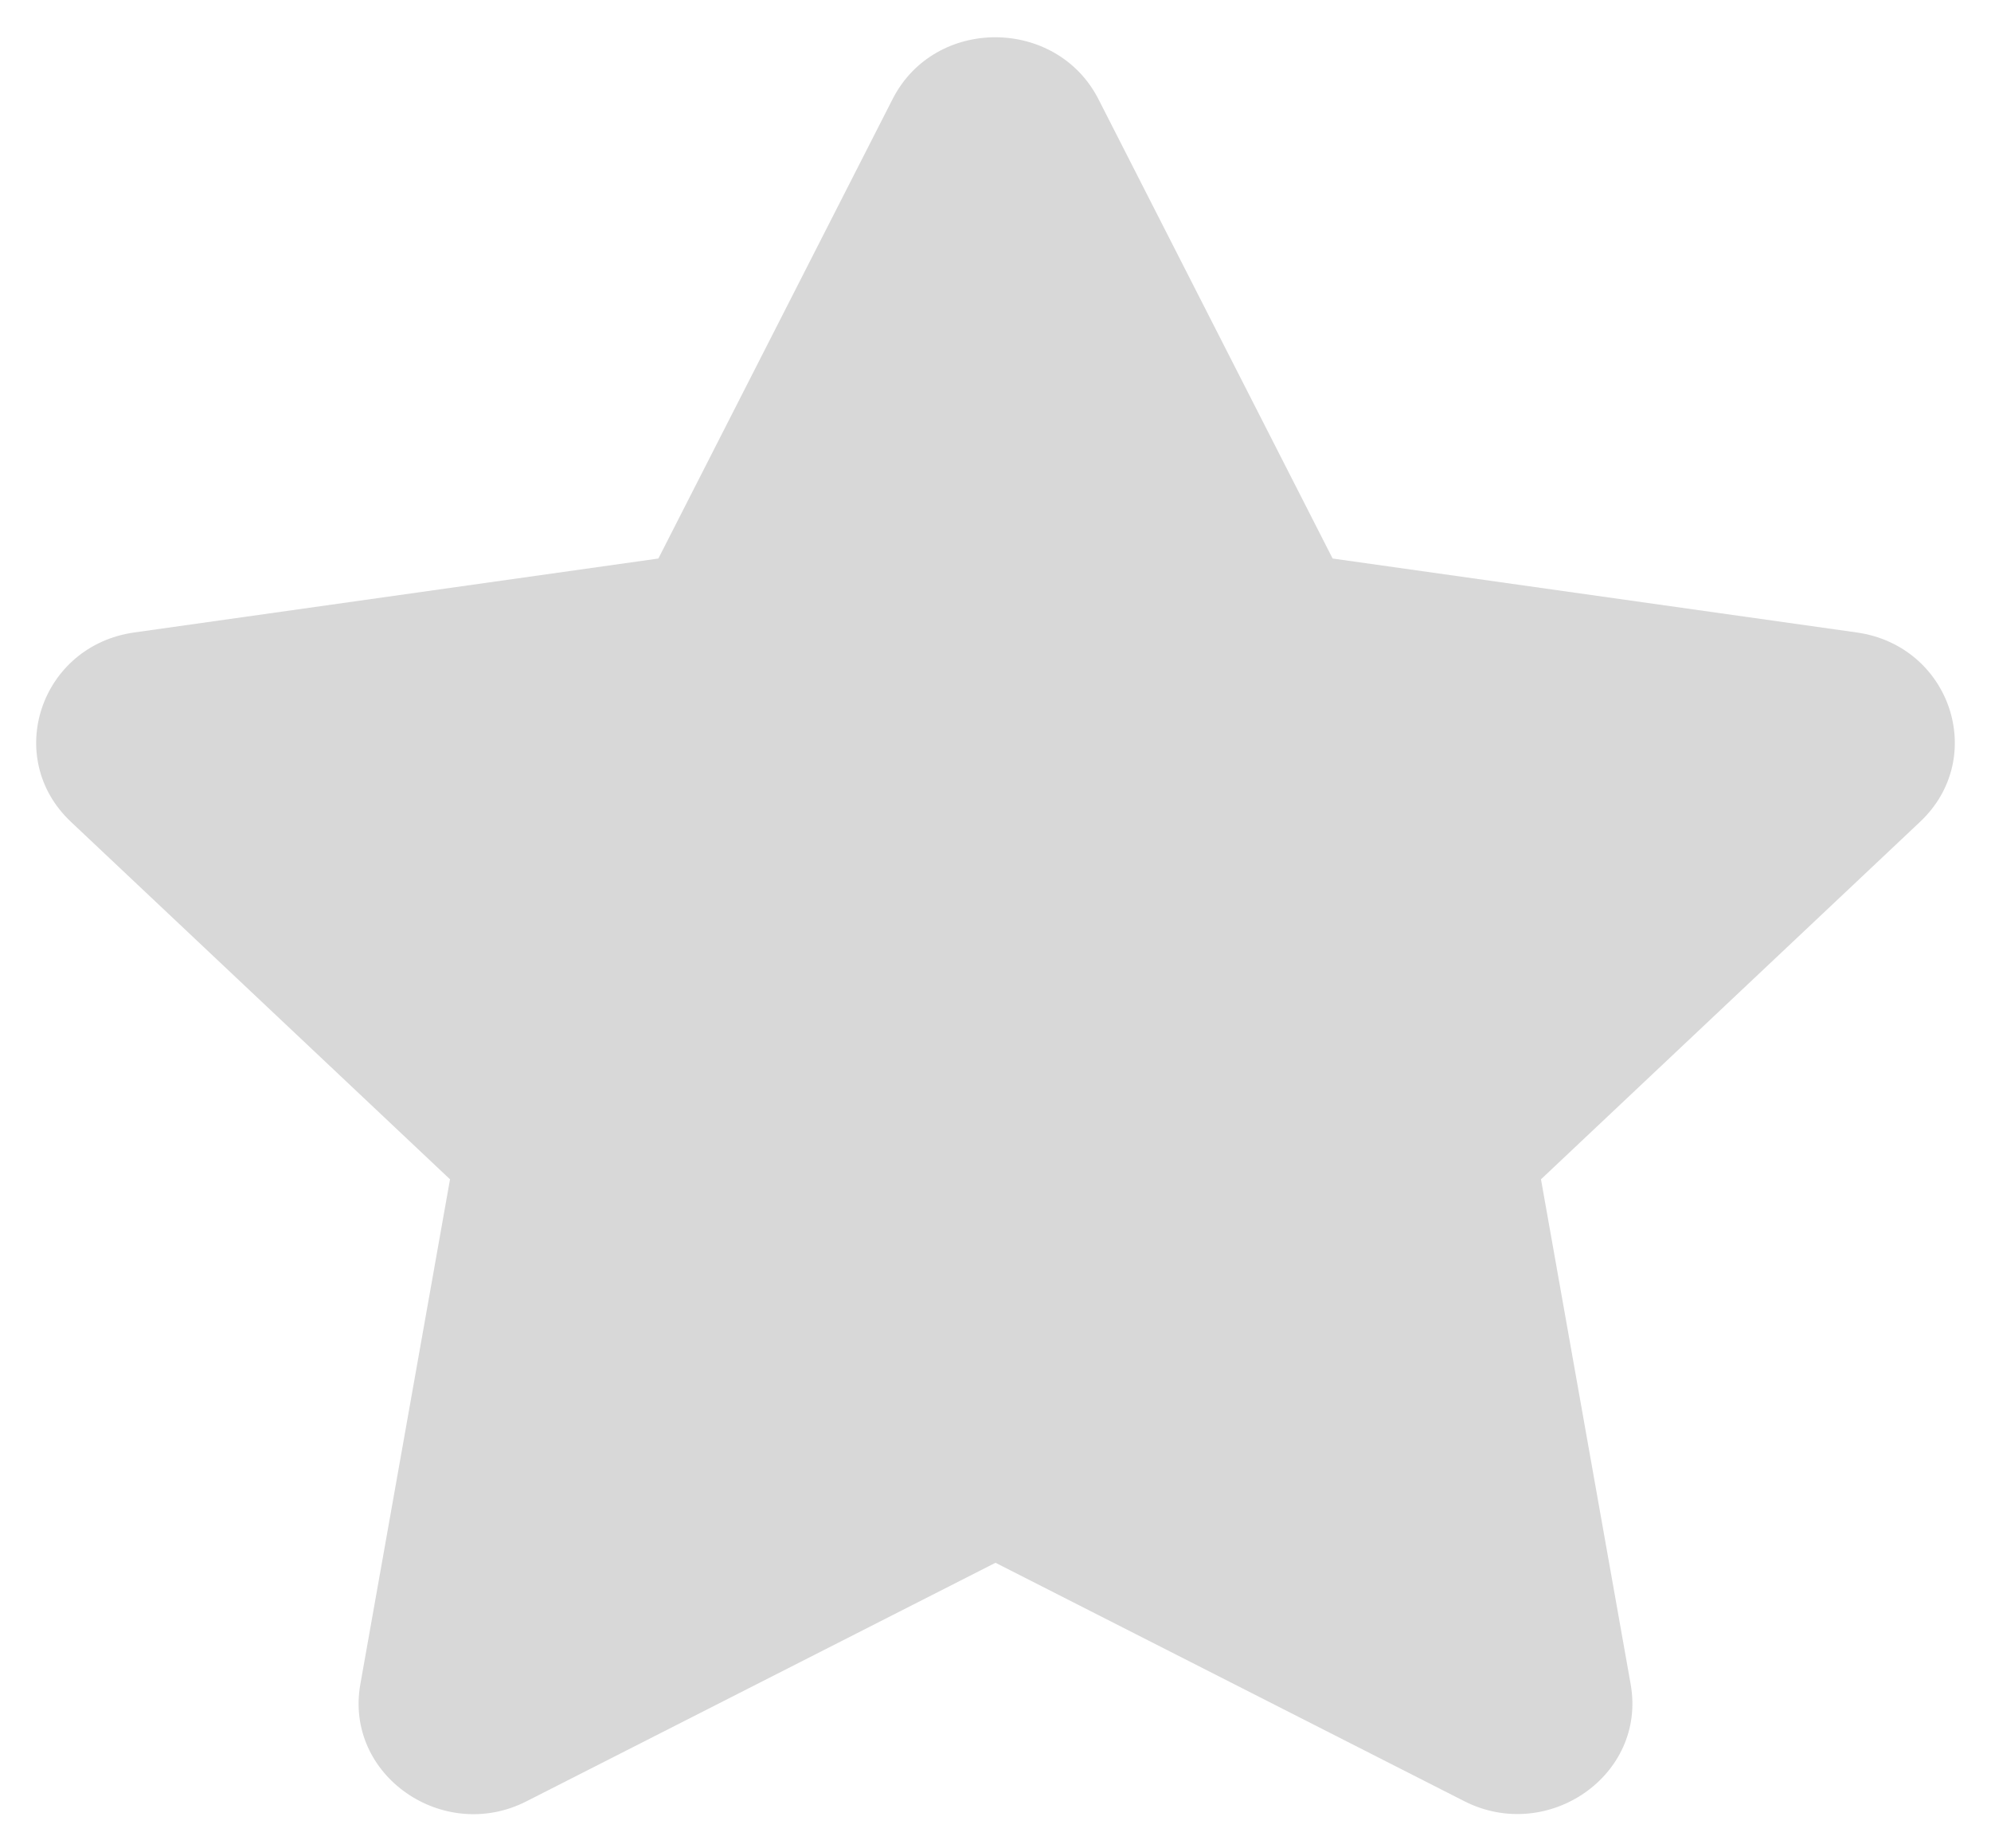 <svg width="500" height="464" viewBox="0 0 28 26" fill="none" xmlns="http://www.w3.org/2000/svg">
  <path id="Vector" d="M12.552 1.394L9.256 7.858L1.883 8.898C0.561 9.083 0.031 10.66 0.99 11.563L6.324 16.592L5.062 23.696C4.835 24.98 6.233 25.942 7.404 25.341L14 21.987L20.596 25.341C21.767 25.937 23.165 24.98 22.938 23.696L21.676 16.592L27.01 11.563C27.969 10.66 27.439 9.083 26.117 8.898L18.744 7.858L15.448 1.394C14.858 0.242 13.147 0.227 12.552 1.394Z" fill="#D8D8D8"/>
</svg>